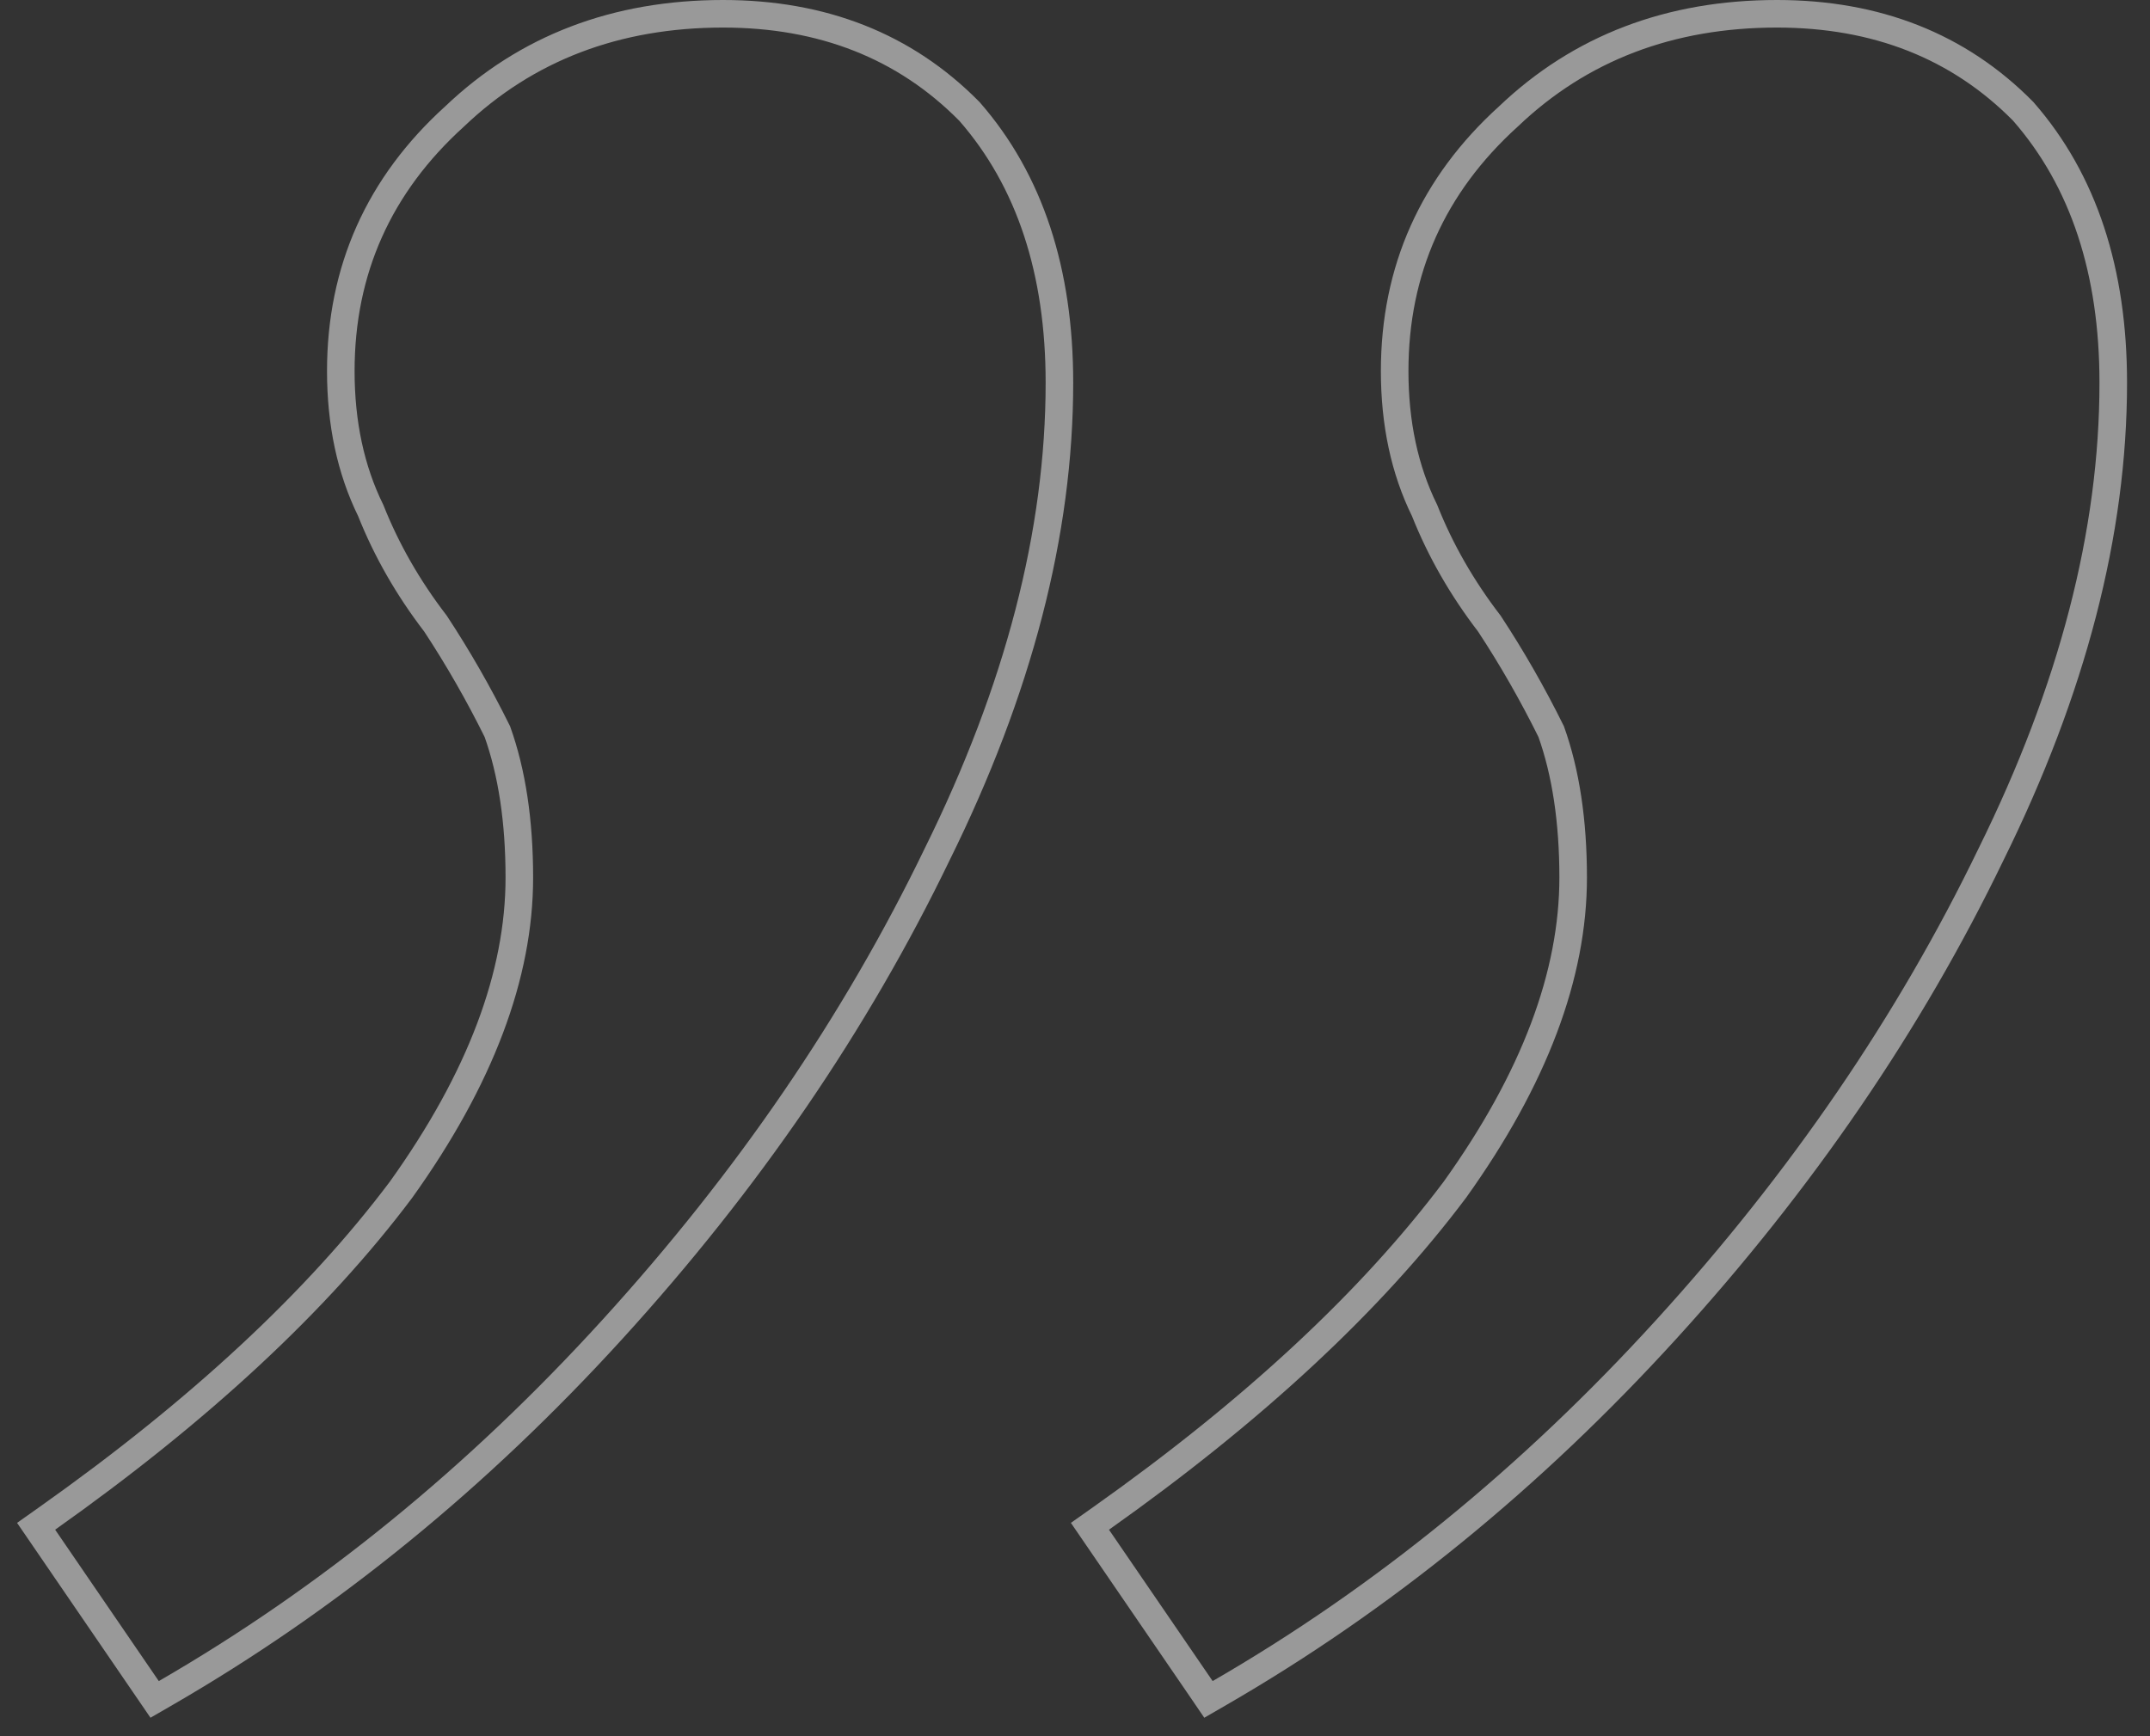 <svg width="78" height="63" viewBox="0 0 78 63" fill="none" xmlns="http://www.w3.org/2000/svg">
<rect x="0" y="0" width="78" height="63" fill="#333333" stroke="none"/>
<path opacity="0.5" d="M5.348 61.282L5.61 61.665L6.011 61.433C11.908 58.025 17.31 53.626 22.217 48.238C27.122 42.854 31.049 37.111 33.996 31.008C36.947 25.04 38.435 19.331 38.435 13.887C38.435 9.853 37.364 6.557 35.178 4.052L35.167 4.04L35.156 4.029C32.824 1.67 29.836 0.5 26.235 0.5C22.36 0.5 19.101 1.737 16.493 4.225C13.747 6.712 12.364 9.802 12.364 13.465C12.364 15.352 12.722 17.044 13.451 18.527C14.024 19.969 14.807 21.336 15.799 22.628C16.614 23.866 17.363 25.172 18.044 26.548C18.571 28.025 18.841 29.787 18.841 31.845C18.841 35.369 17.434 39.14 14.55 43.169C11.526 47.199 7.252 51.177 1.711 55.099L1.31 55.383L1.588 55.789L5.348 61.282ZM43.581 61.282L43.842 61.665L44.243 61.433C50.141 58.025 55.543 53.626 60.45 48.238C65.354 42.854 69.282 37.11 72.229 31.008C75.179 25.04 76.667 19.331 76.667 13.887C76.667 9.853 75.597 6.557 73.41 4.052L73.4 4.04L73.389 4.029C71.057 1.67 68.069 0.5 64.468 0.5C60.593 0.5 57.333 1.737 54.725 4.225C51.979 6.712 50.597 9.802 50.597 13.465C50.597 15.352 50.954 17.044 51.684 18.527C52.256 19.969 53.04 21.336 54.032 22.628C54.847 23.866 55.595 25.172 56.276 26.548C56.803 28.025 57.073 29.787 57.073 31.845C57.073 35.369 55.666 39.14 52.782 43.169C49.758 47.199 45.484 51.177 39.944 55.099L39.542 55.383L39.82 55.789L43.581 61.282Z" stroke="white"/>
</svg>

